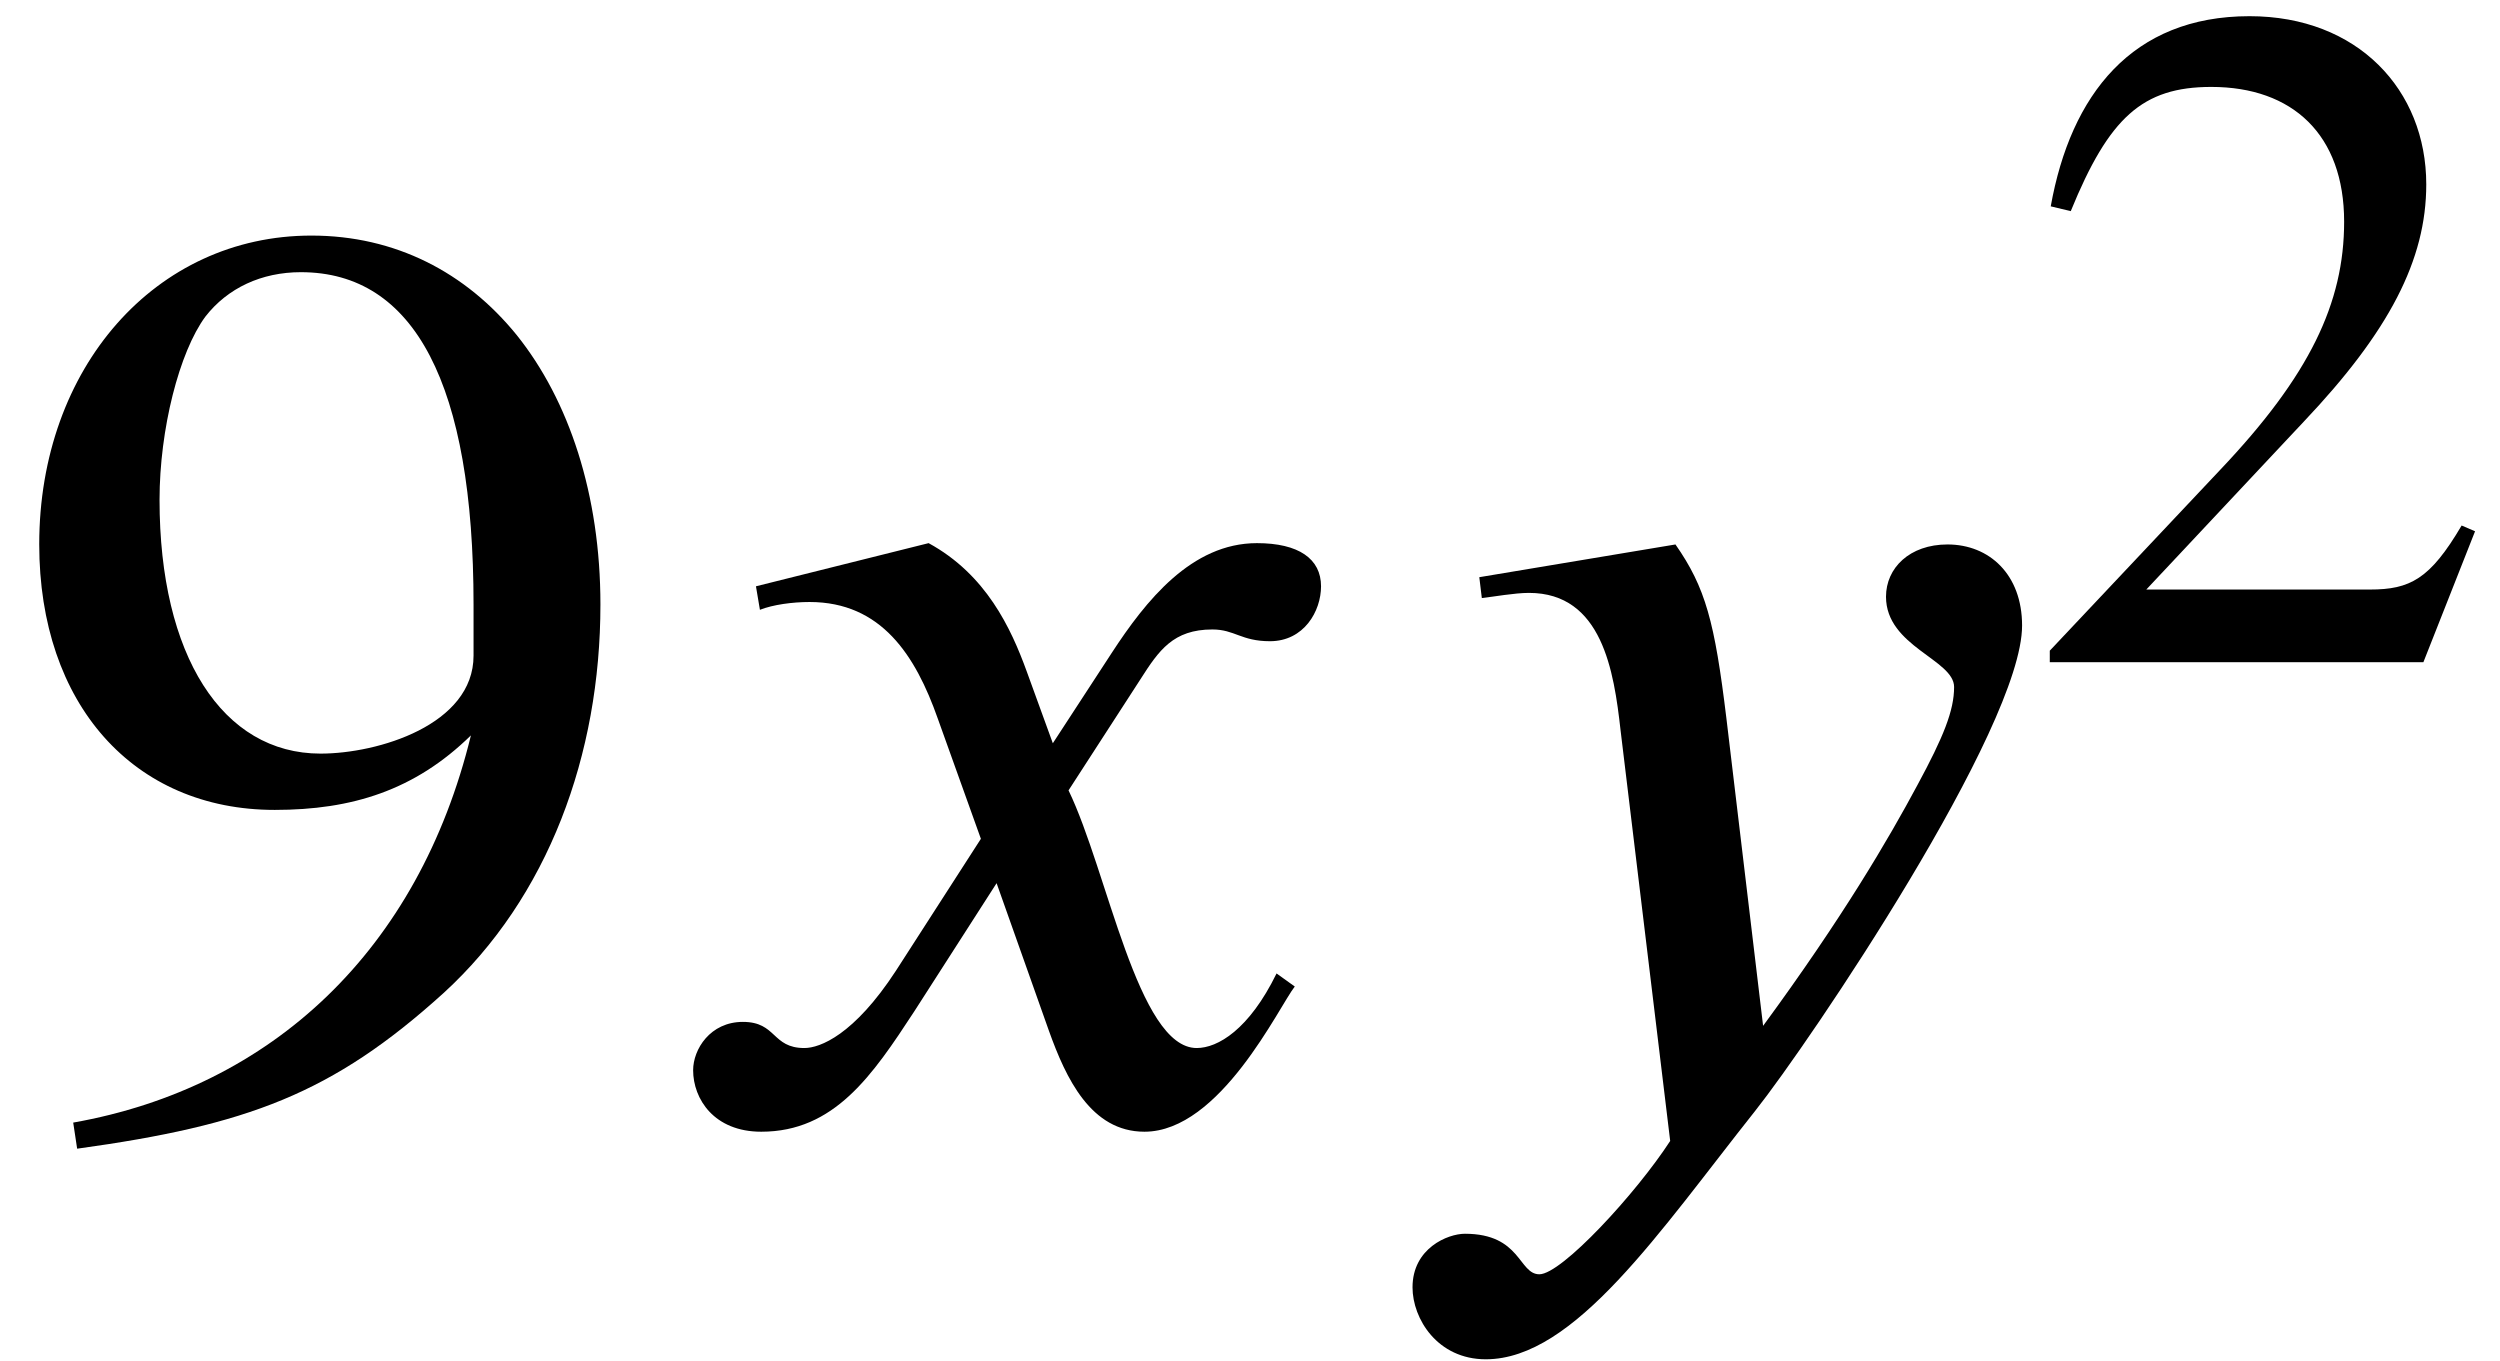 <?xml version='1.0' encoding='UTF-8'?>
<!-- This file was generated by dvisvgm 2.6.3 -->
<svg version='1.1' xmlns='http://www.w3.org/2000/svg' xmlns:xlink='http://www.w3.org/1999/xlink' width='20.851pt' height='11.349pt' viewBox='70.735 59.401 20.851 11.349'>
<defs>
<path id='g1-50' d='M3.778 -1.092L3.666 -1.14C3.403 -0.693 3.236 -0.606 2.901 -0.606H1.036L2.351 -2.008C3.061 -2.758 3.371 -3.355 3.371 -3.985C3.371 -4.774 2.798 -5.388 1.897 -5.388C0.917 -5.388 0.406 -4.734 0.239 -3.802L0.406 -3.762C0.725 -4.543 1.004 -4.798 1.578 -4.798C2.256 -4.798 2.686 -4.4 2.686 -3.674C2.686 -2.997 2.399 -2.391 1.65 -1.602L0.231 -0.096V0H3.347L3.778 -1.092Z'/>
<path id='g1-57' d='M0.47 0.175C1.506 0.032 2.024 -0.159 2.702 -0.773C3.339 -1.355 3.658 -2.224 3.658 -3.14C3.658 -3.81 3.467 -4.384 3.148 -4.782C2.837 -5.165 2.407 -5.388 1.897 -5.388C0.948 -5.388 0.239 -4.583 0.239 -3.507C0.239 -2.534 0.813 -1.889 1.674 -1.889C2.144 -1.889 2.527 -2.008 2.869 -2.343C2.55 -1.036 1.658 -0.199 0.446 0.016L0.47 0.175ZM2.885 -2.829C2.885 -2.407 2.303 -2.232 1.953 -2.232C1.355 -2.232 0.972 -2.829 0.972 -3.778C0.972 -4.208 1.092 -4.678 1.251 -4.894C1.387 -5.069 1.594 -5.165 1.833 -5.165C2.527 -5.165 2.885 -4.479 2.885 -3.14V-2.829Z'/>
<path id='g0-120' d='M3.327 -3.142L3.109 -3.742C2.978 -4.102 2.771 -4.549 2.291 -4.811L0.851 -4.451L0.884 -4.255C0.993 -4.298 1.156 -4.32 1.298 -4.32C1.898 -4.32 2.182 -3.873 2.367 -3.349L2.727 -2.345L2.018 -1.244C1.669 -0.709 1.385 -0.6 1.255 -0.6C0.982 -0.6 1.025 -0.818 0.742 -0.818C0.469 -0.818 0.327 -0.589 0.327 -0.415C0.327 -0.175 0.502 0.098 0.895 0.098C1.505 0.098 1.822 -0.371 2.171 -0.905L2.858 -1.975L3.295 -0.742C3.436 -0.349 3.644 0.098 4.091 0.098C4.724 0.098 5.215 -0.949 5.345 -1.113L5.193 -1.222C4.964 -0.753 4.702 -0.6 4.527 -0.6C4.036 -0.6 3.785 -2.073 3.458 -2.749L4.058 -3.676C4.211 -3.916 4.331 -4.091 4.658 -4.091C4.844 -4.091 4.898 -3.993 5.138 -3.993C5.422 -3.993 5.564 -4.244 5.564 -4.451C5.564 -4.68 5.378 -4.811 5.029 -4.811C4.484 -4.811 4.102 -4.331 3.818 -3.895L3.327 -3.142Z'/>
<path id='g0-121' d='M2.945 -3.349C2.847 -4.156 2.771 -4.44 2.52 -4.8L0.884 -4.527L0.905 -4.353C1.004 -4.364 1.178 -4.396 1.298 -4.396C1.909 -4.396 2.007 -3.742 2.062 -3.251L2.476 0.175C2.193 0.611 1.571 1.287 1.385 1.287C1.211 1.287 1.233 0.949 0.764 0.949C0.622 0.949 0.327 1.069 0.327 1.396C0.327 1.658 0.535 1.996 0.938 1.996C1.68 1.996 2.389 0.927 3.185 -0.076C3.644 -0.655 5.411 -3.273 5.411 -4.124C5.411 -4.549 5.138 -4.8 4.789 -4.8C4.473 -4.8 4.276 -4.604 4.276 -4.364C4.276 -3.949 4.844 -3.84 4.844 -3.611C4.844 -3.415 4.756 -3.196 4.538 -2.793C4.298 -2.345 3.916 -1.691 3.251 -0.785L2.945 -3.349Z'/>
<use id='g2-57' xlink:href='#g1-57' transform='scale(1.369)'/>
</defs>
<g id='page1'>
<use x='70.735' y='68.742' xlink:href='#g2-57'/>
<use x='76.189' y='68.742' xlink:href='#g0-120'/>
<use x='82.189' y='68.742' xlink:href='#g0-121'/>
<use x='87.6' y='64.924' xlink:href='#g1-50'/>
</g>
</svg><!--Rendered by QuickLaTeX.com-->